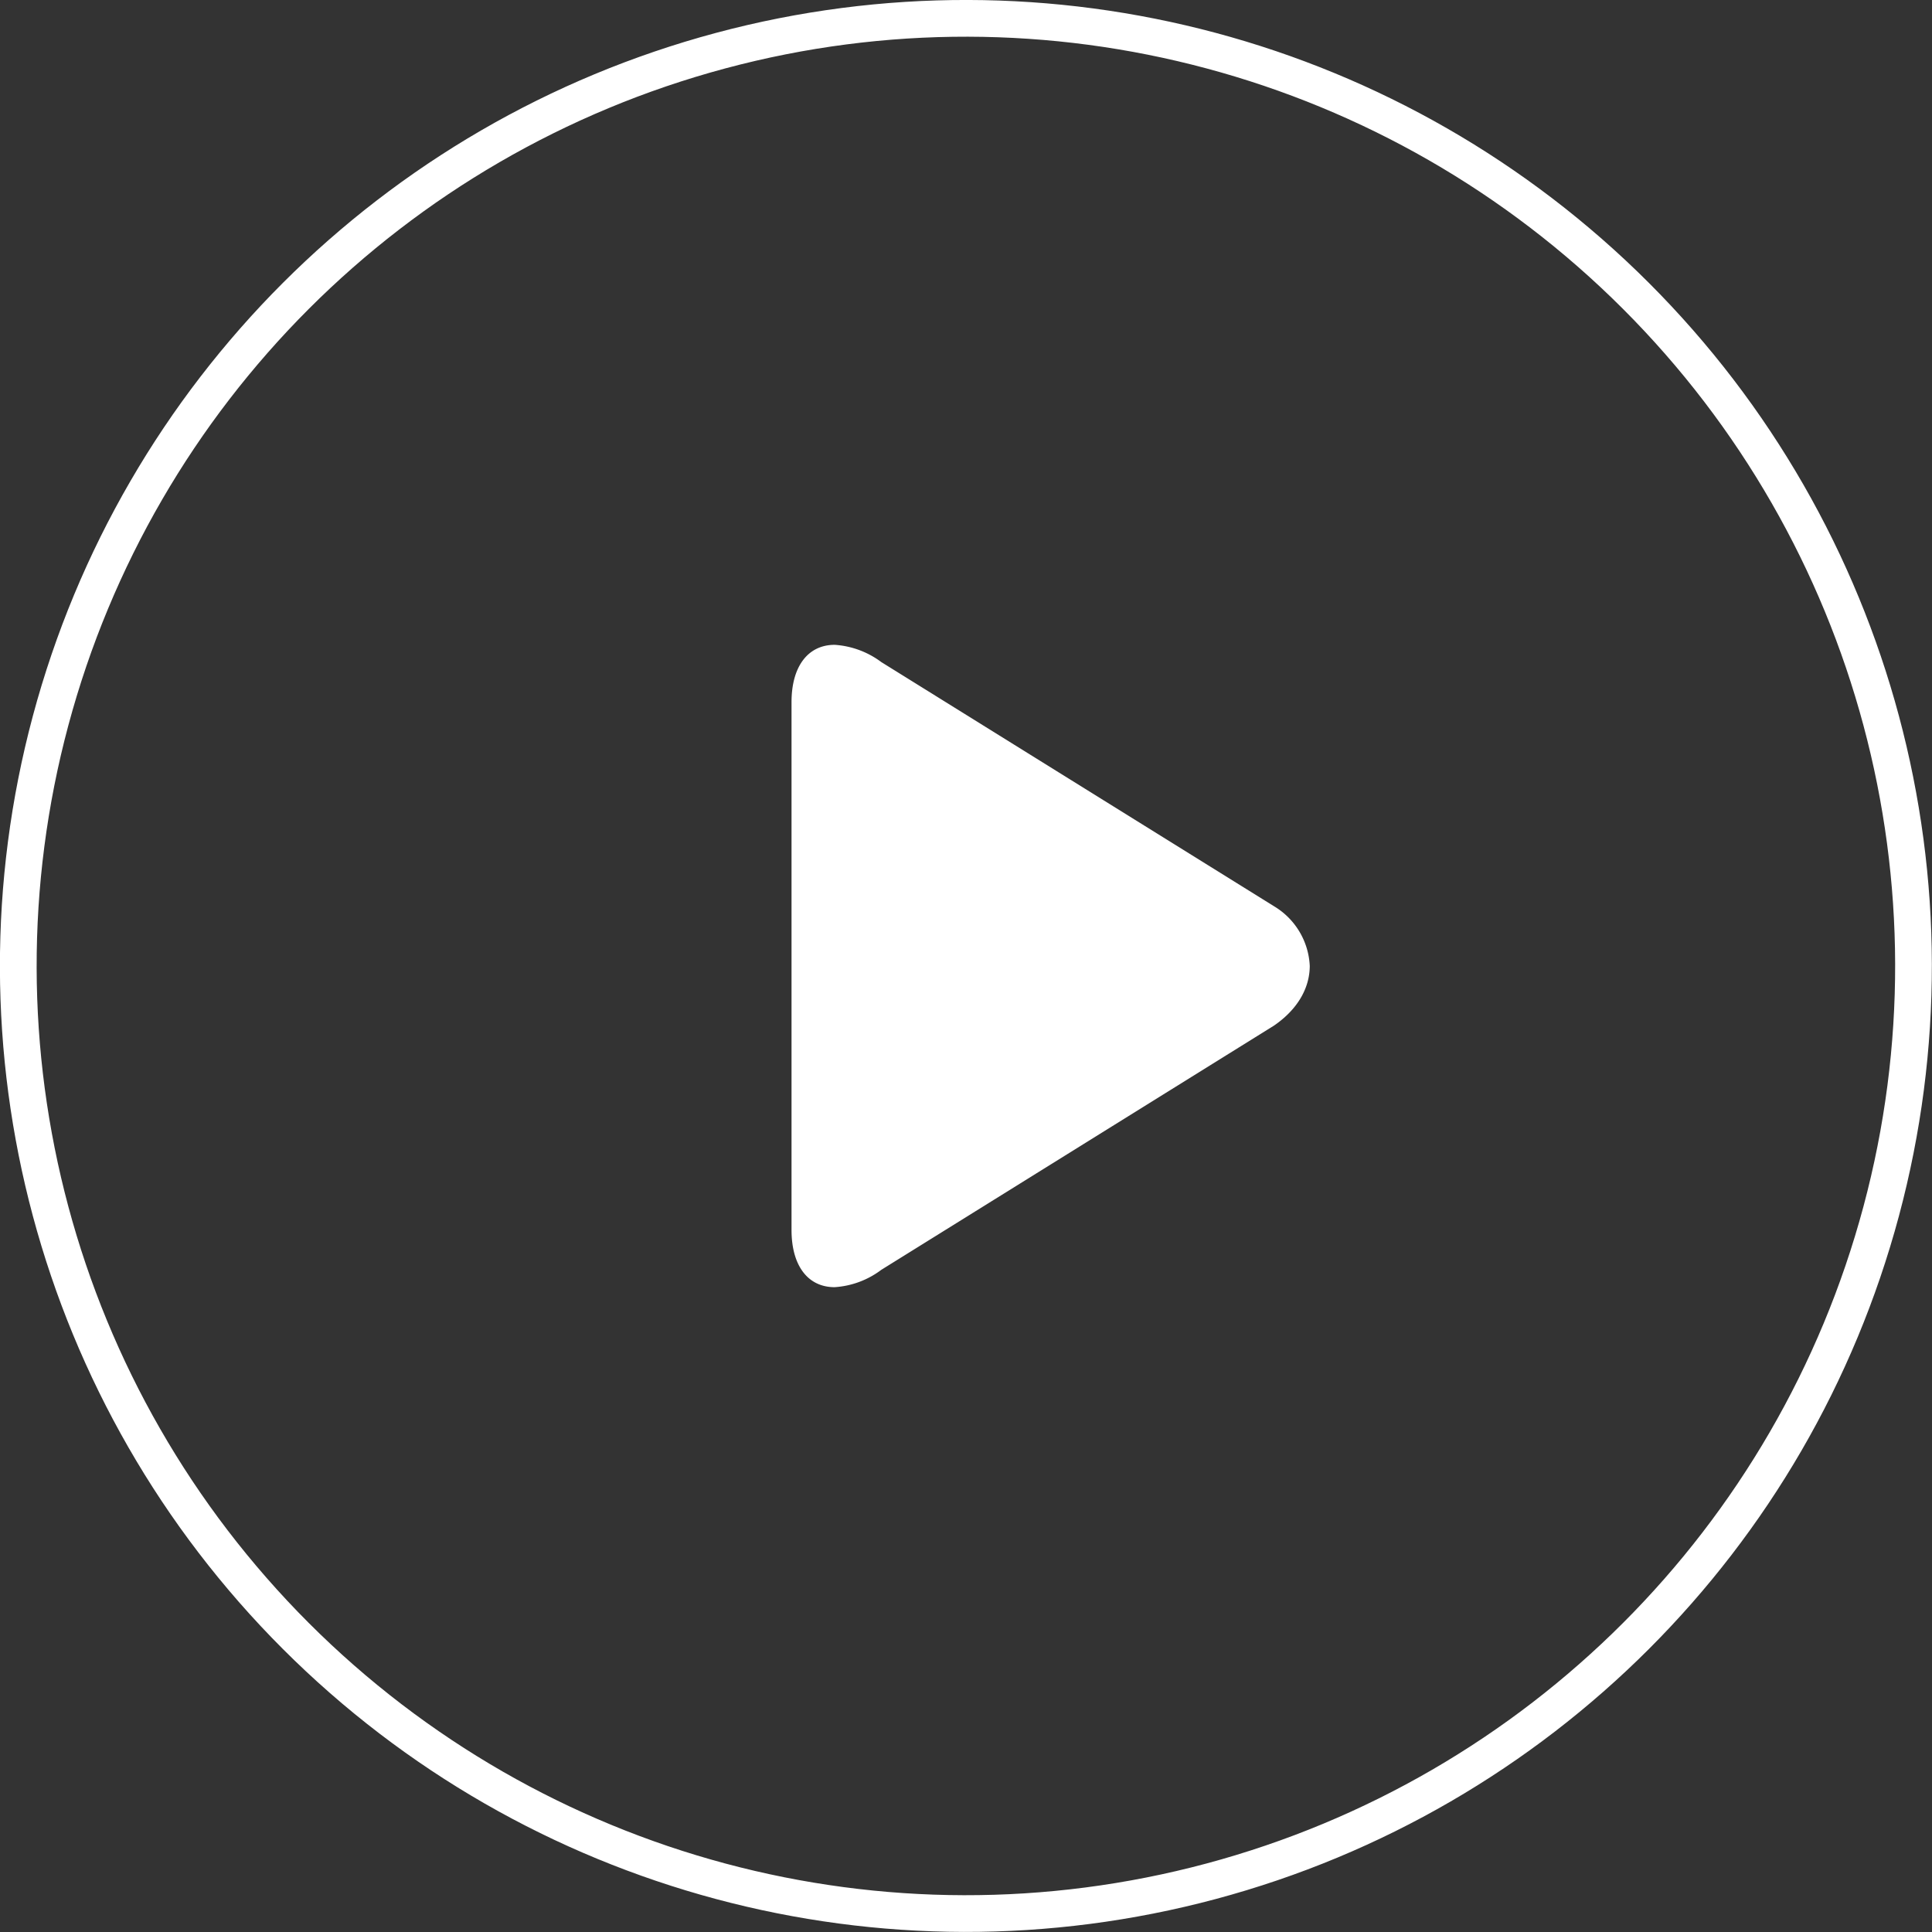 <svg id="圖層_1" data-name="圖層 1" xmlns="http://www.w3.org/2000/svg" viewBox="0 0 210.45 210.45"><rect x="0" y="0" width="210.45" height="210.45" fill="#333333" stroke="none"/><defs><style>.cls-1{fill:#fff;}.cls-2{fill:none;stroke:#fff;stroke-linecap:round;stroke-miterlimit:10;stroke-width:4px;}</style></defs><title>icon_video</title><path class="cls-1" d="M138.77,111.72,96,138.32a9.45,9.45,0,0,1-5.09,1.89c-2.9,0-4.69-2.33-4.69-6.23V76.48c0-3.9,1.8-6.24,4.7-6.24A9.52,9.52,0,0,1,96,72.12l42.8,26.61a8,8,0,0,1,3.87,6.49C142.66,107.7,141.28,110,138.77,111.72Z" transform="translate(0 0)"/><circle class="cls-2" cx="105.22" cy="105.22" r="103.22" transform="translate(-43.59 105.22) rotate(-45)"/></svg>